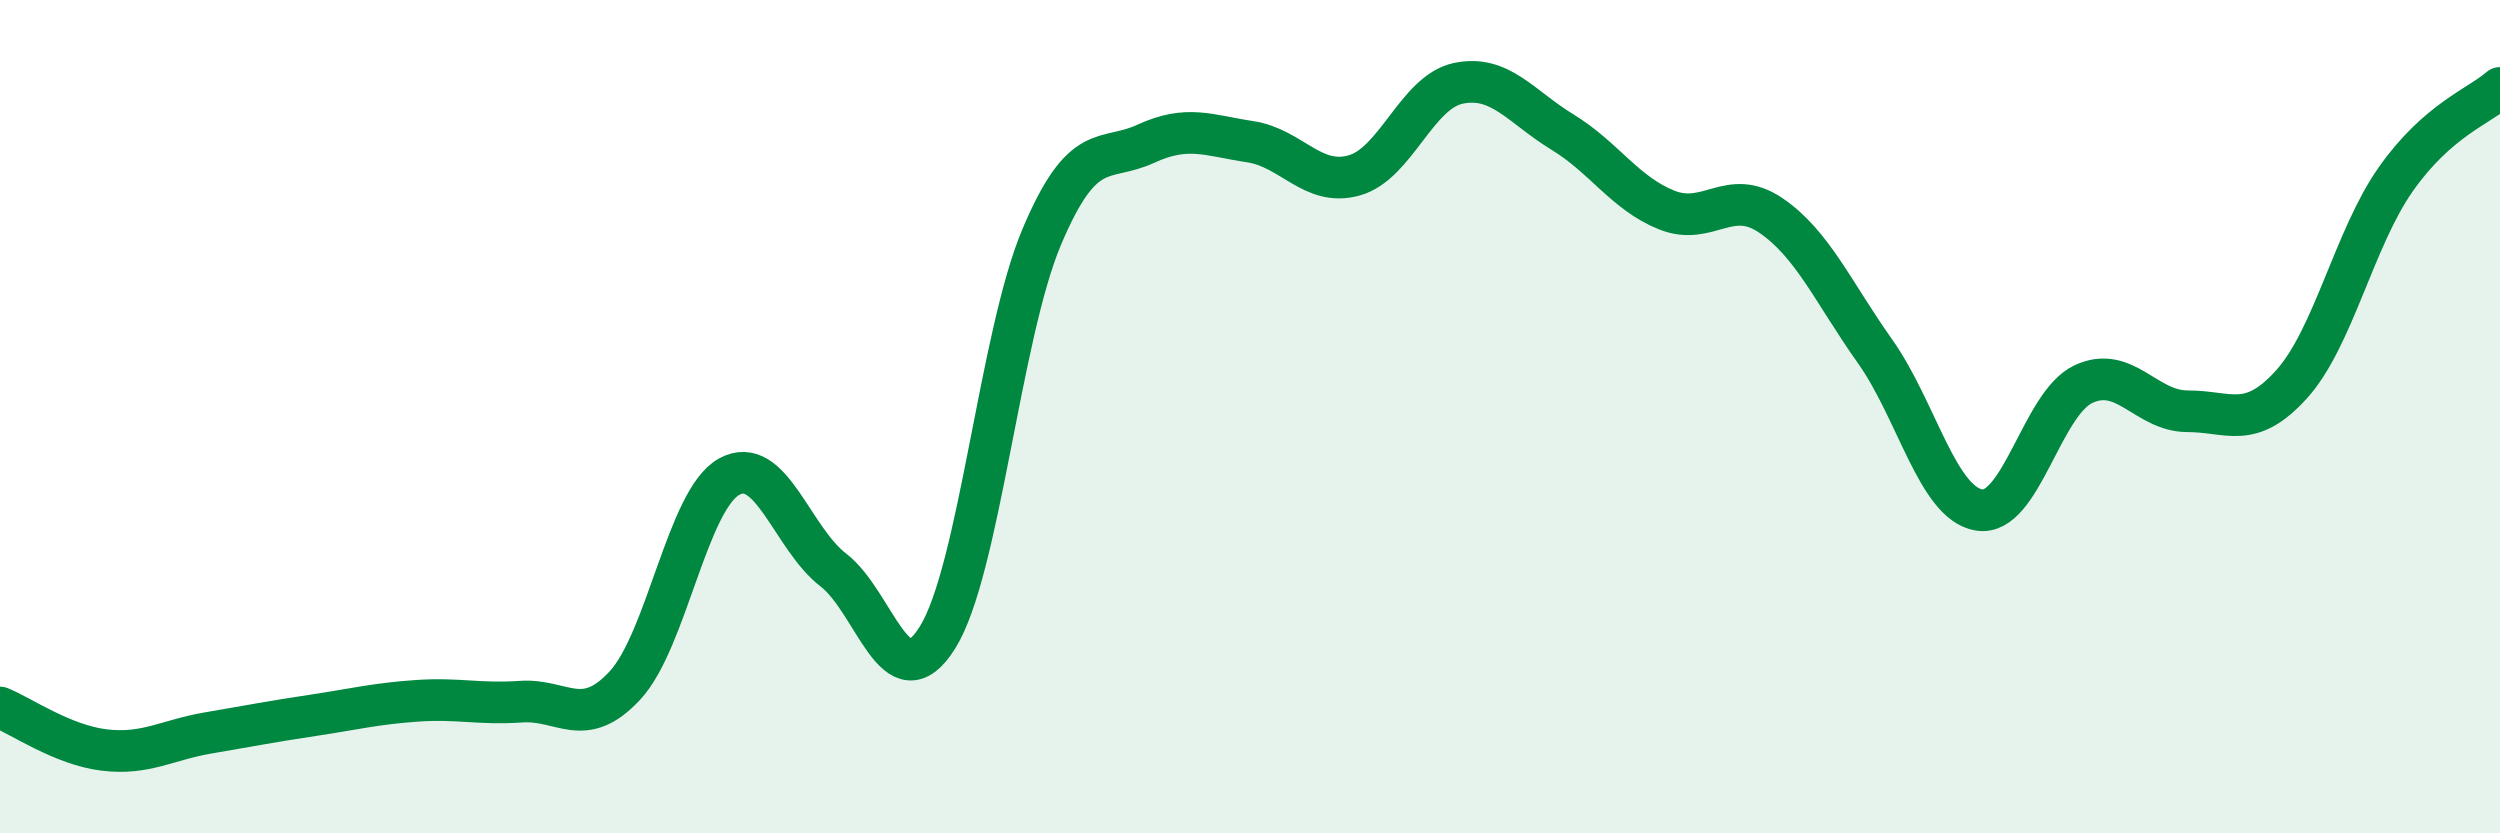 
    <svg width="60" height="20" viewBox="0 0 60 20" xmlns="http://www.w3.org/2000/svg">
      <path
        d="M 0,16.98 C 0.5,17.18 1.5,17.88 2.5,18 C 3.5,18.12 4,17.76 5,17.59 C 6,17.42 6.5,17.32 7.5,17.17 C 8.5,17.02 9,16.89 10,16.82 C 11,16.75 11.5,16.91 12.5,16.84 C 13.5,16.77 14,17.53 15,16.45 C 16,15.37 16.5,11.99 17.5,11.44 C 18.5,10.89 19,12.91 20,13.68 C 21,14.45 21.5,16.9 22.5,15.3 C 23.5,13.7 24,8.06 25,5.69 C 26,3.32 26.5,3.91 27.5,3.45 C 28.5,2.99 29,3.25 30,3.4 C 31,3.55 31.5,4.49 32.5,4.21 C 33.5,3.93 34,2.21 35,2 C 36,1.79 36.5,2.56 37.5,3.17 C 38.5,3.78 39,4.64 40,5.04 C 41,5.44 41.5,4.49 42.5,5.17 C 43.5,5.85 44,7.02 45,8.43 C 46,9.84 46.5,12.08 47.5,12.24 C 48.5,12.4 49,9.69 50,9.22 C 51,8.75 51.5,9.87 52.5,9.87 C 53.5,9.87 54,10.33 55,9.22 C 56,8.11 56.5,5.72 57.5,4.3 C 58.5,2.88 59.5,2.55 60,2.11L60 20L0 20Z"
        fill="#008740"
        opacity="0.1"
        stroke-linecap="round"
        stroke-linejoin="round"
      />
      <path
        d="M 0,16.98 C 0.5,17.18 1.5,17.88 2.5,18 C 3.5,18.12 4,17.76 5,17.59 C 6,17.42 6.5,17.32 7.5,17.17 C 8.5,17.02 9,16.89 10,16.82 C 11,16.75 11.5,16.91 12.5,16.84 C 13.5,16.77 14,17.53 15,16.45 C 16,15.37 16.5,11.99 17.5,11.44 C 18.5,10.89 19,12.91 20,13.68 C 21,14.45 21.5,16.9 22.5,15.3 C 23.5,13.7 24,8.06 25,5.69 C 26,3.32 26.5,3.91 27.5,3.45 C 28.5,2.99 29,3.25 30,3.4 C 31,3.55 31.5,4.49 32.5,4.21 C 33.5,3.93 34,2.21 35,2 C 36,1.79 36.5,2.56 37.5,3.17 C 38.5,3.78 39,4.64 40,5.04 C 41,5.44 41.5,4.49 42.5,5.17 C 43.5,5.85 44,7.02 45,8.43 C 46,9.84 46.5,12.08 47.5,12.24 C 48.5,12.4 49,9.69 50,9.22 C 51,8.75 51.5,9.87 52.5,9.87 C 53.5,9.87 54,10.33 55,9.22 C 56,8.11 56.5,5.72 57.5,4.3 C 58.5,2.88 59.5,2.55 60,2.11"
        stroke="#008740"
        stroke-width="1"
        fill="none"
        stroke-linecap="round"
        stroke-linejoin="round"
      />
    </svg>
  